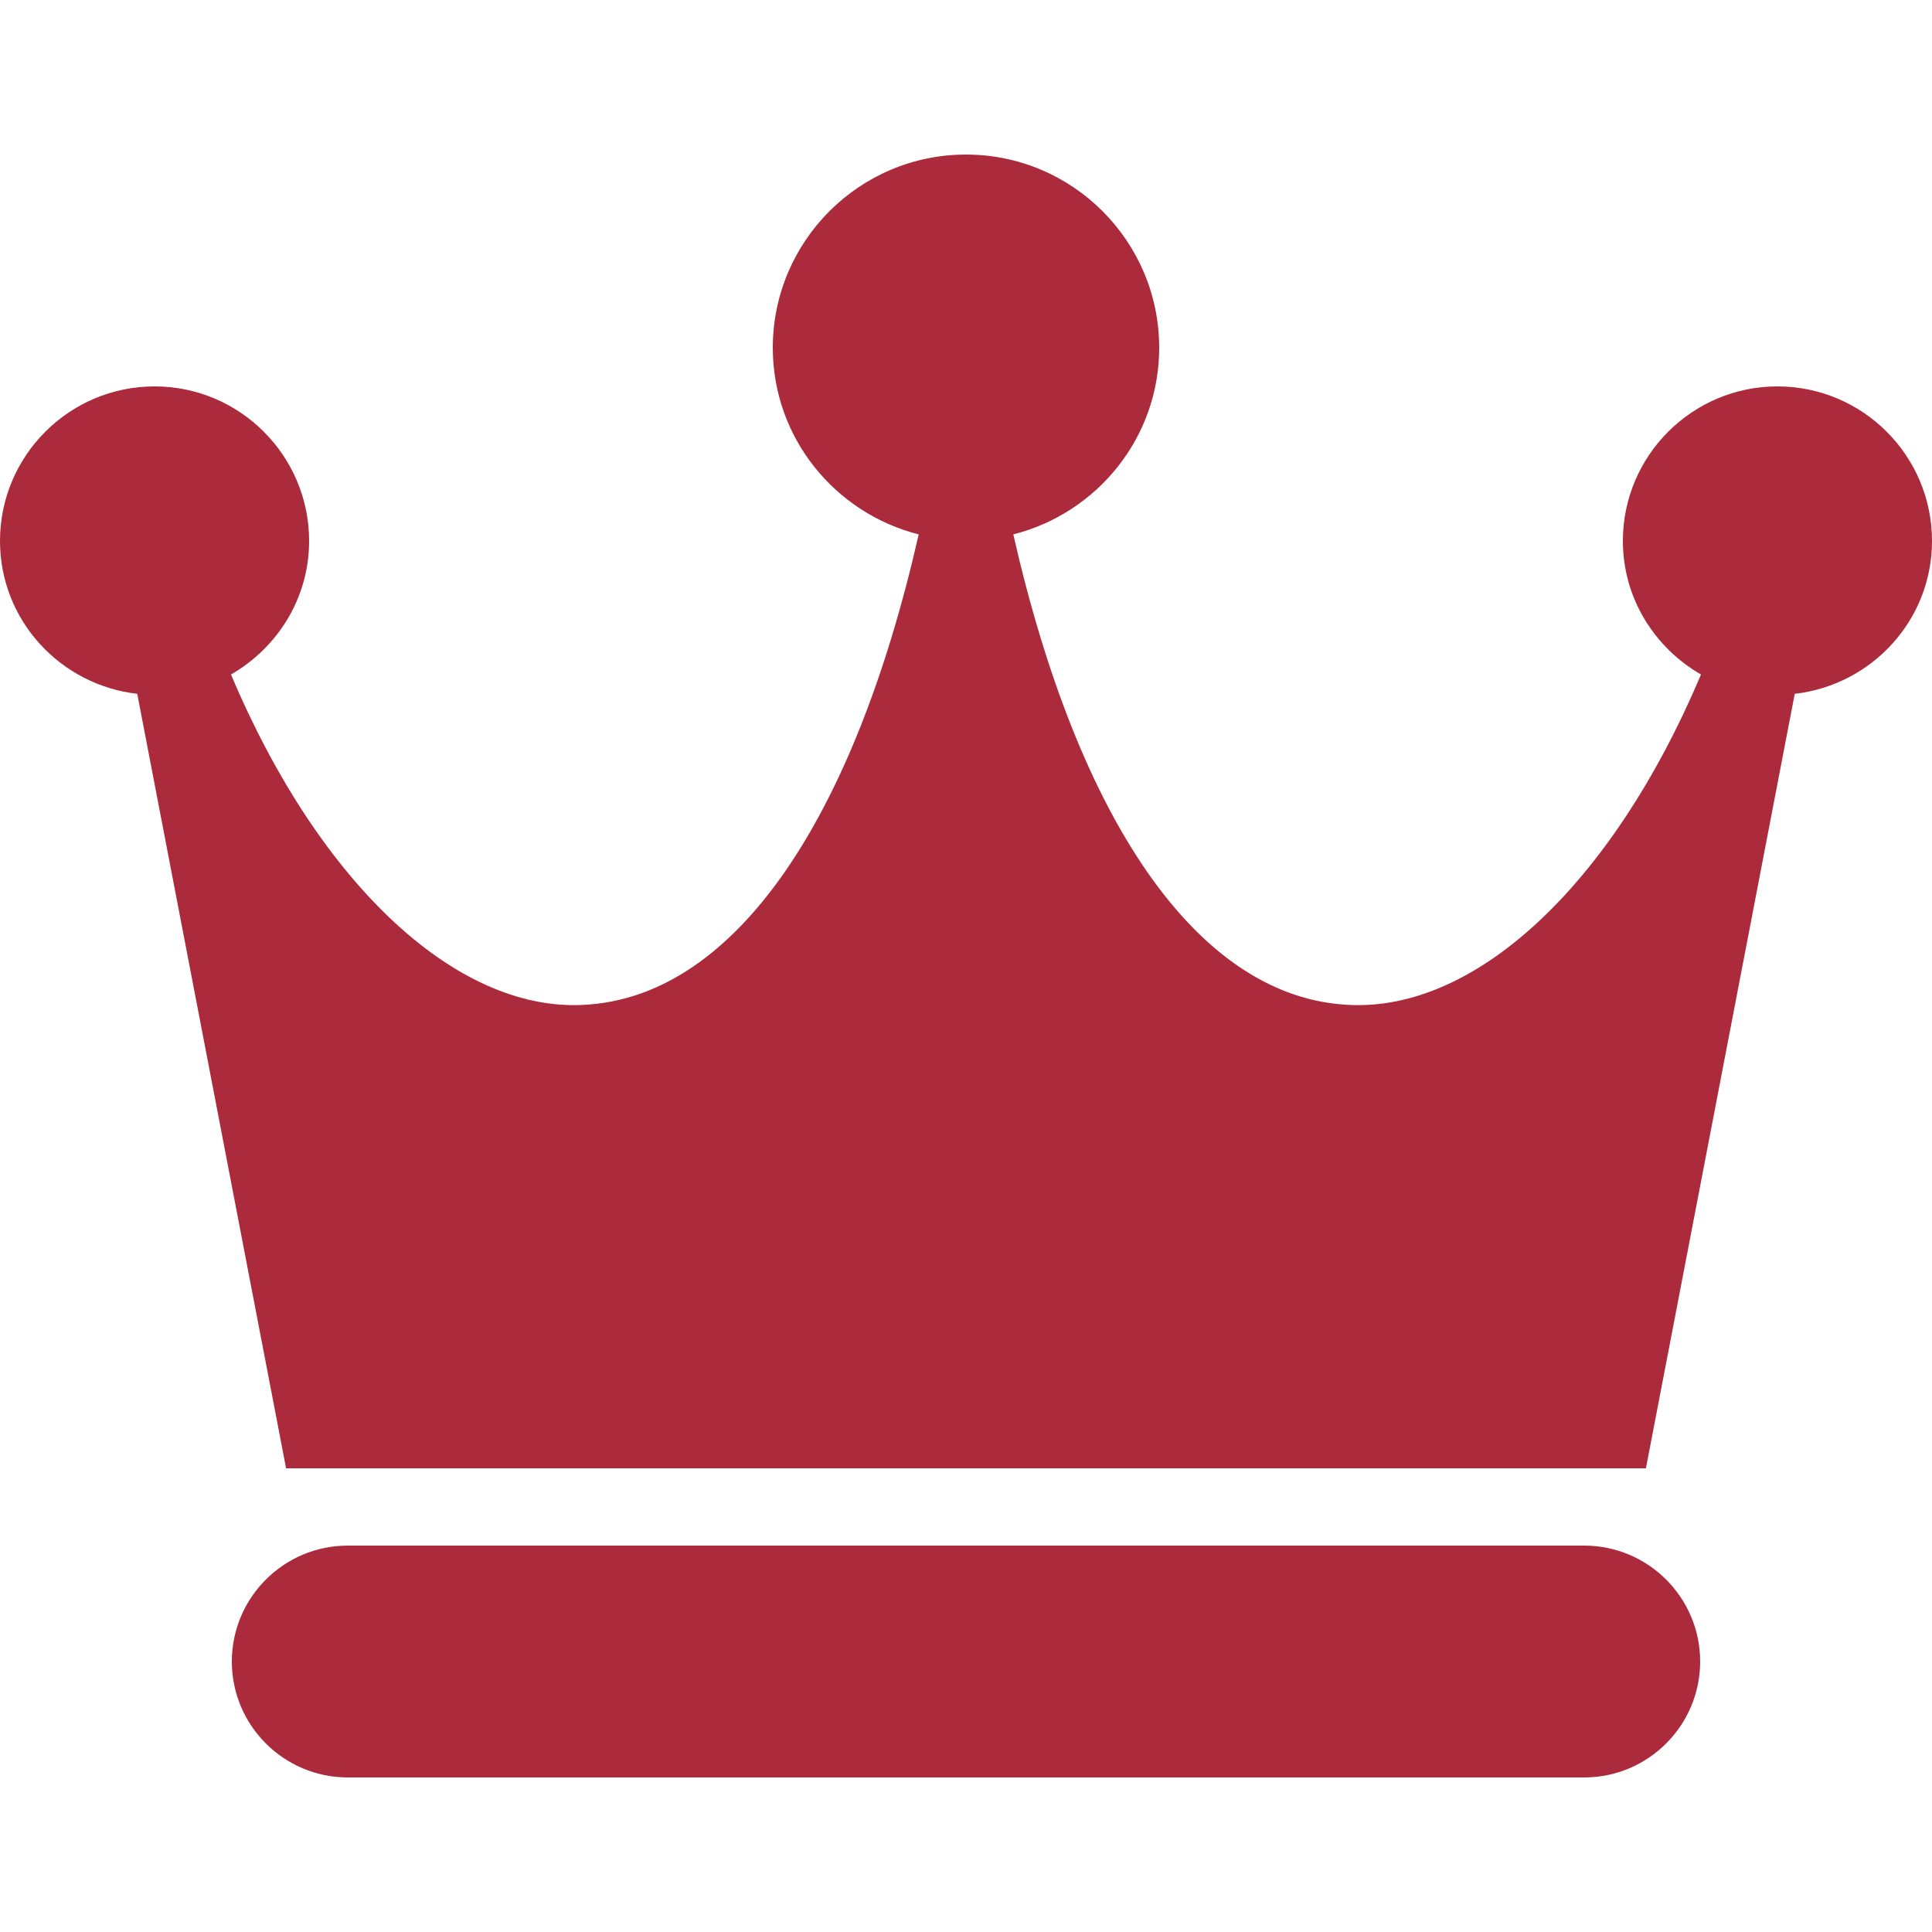 <?xml version="1.0" encoding="UTF-8"?> <svg xmlns="http://www.w3.org/2000/svg" width="512" height="512" viewBox="0 0 512 512" fill="none"><path d="M419.84 409.6H92.16C75.223 409.6 61.44 423.383 61.44 440.32C61.44 457.257 75.223 471.04 92.16 471.04H419.84C436.777 471.04 450.56 457.257 450.56 440.32C450.56 423.383 436.777 409.6 419.84 409.6Z" fill="#AB2A3B"></path><path d="M471.04 102.4C448.451 102.4 430.08 120.771 430.08 143.36C430.08 158.536 438.477 171.663 450.785 178.749C427.09 234.864 390.123 269.291 355.573 266.178C317.153 263.045 285.818 217.62 268.533 141.619C290.692 136.007 307.199 116.039 307.199 92.16C307.199 63.918 284.241 40.96 255.999 40.96C227.757 40.96 204.799 63.918 204.799 92.16C204.799 116.04 221.306 136.008 243.465 141.619C226.18 217.62 194.845 263.045 156.425 266.178C122.019 269.291 84.888 234.864 61.214 178.749C73.522 171.663 81.919 158.535 81.919 143.36C81.919 120.771 63.548 102.4 40.959 102.4C18.371 102.4 0 120.771 0 143.36C0 164.373 15.974 181.535 36.372 183.869L75.817 389.12H436.183L475.627 183.869C496.026 181.535 512 164.373 512 143.36C512 120.771 493.629 102.4 471.04 102.4Z" fill="#AB2A3B"></path></svg> 